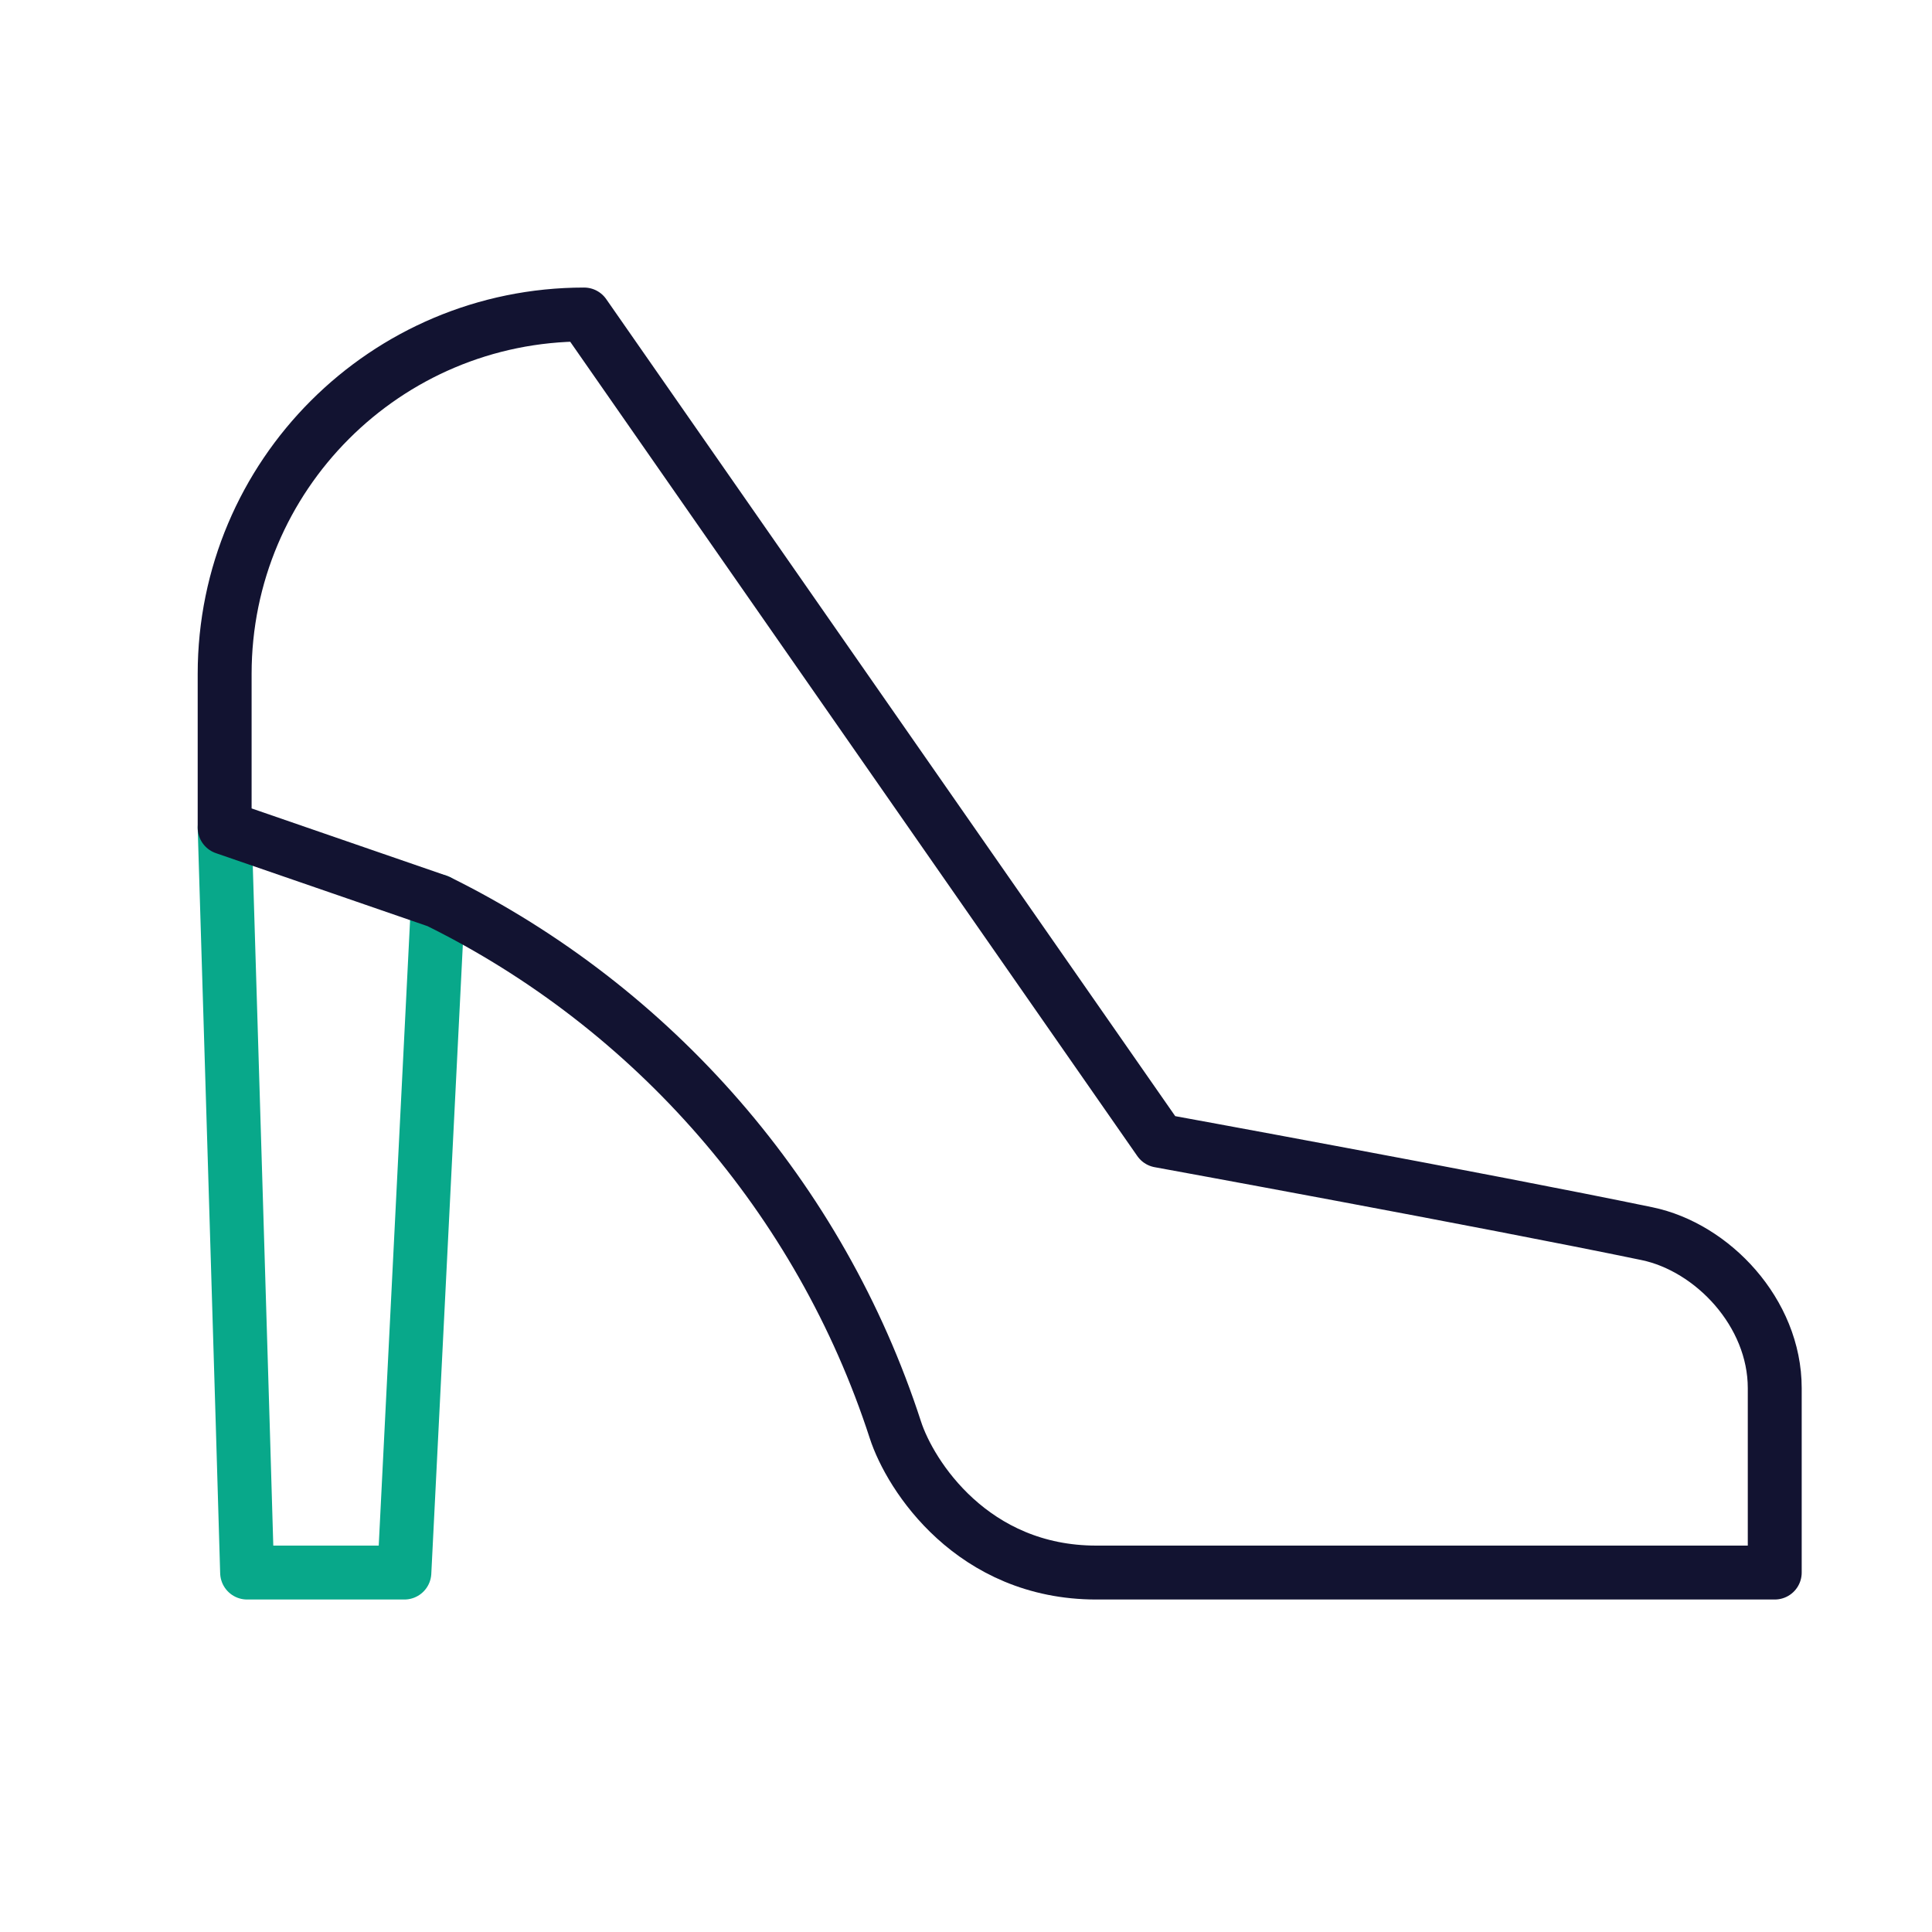 <svg xmlns="http://www.w3.org/2000/svg" width="430" height="430" style="width:100%;height:100%;transform:translate3d(0,0,0);content-visibility:visible" viewBox="0 0 430 430"><defs><clipPath id="a"><path d="M0 0h430v430H0z"/></clipPath><clipPath id="d"><path d="M0 0h430v430H0z"/></clipPath><clipPath id="c"><path d="M0 0h430v430H0z"/></clipPath><clipPath id="b"><path d="M0 0h430v430H0z"/></clipPath></defs><g fill="none" clip-path="url(#a)"><g clip-path="url(#b)" style="display:none"><path class="secondary"/><path class="primary"/></g><g stroke-linecap="round" stroke-linejoin="round" stroke-width="12" clip-path="url(#c)" style="display:block"><path stroke="#08A88A" d="M50 184.206S54.583 334.587 55 350h35l7.49-149.409" class="secondary"/><path stroke="#121331" d="M130 70c-44.183 0-80 35.817-80 80v34.206l47.489 16.385c47.971 23.706 85.067 66.086 101.791 117.643C202.605 328.485 216.5 350 244 350h151v-41.046c0-16.801-13.877-31.363-28.441-34.38C330 267 258.054 253.872 258.054 253.872z" class="primary"/></g><g clip-path="url(#d)" style="display:none"><path class="secondary"/><path class="primary"/></g></g></svg>